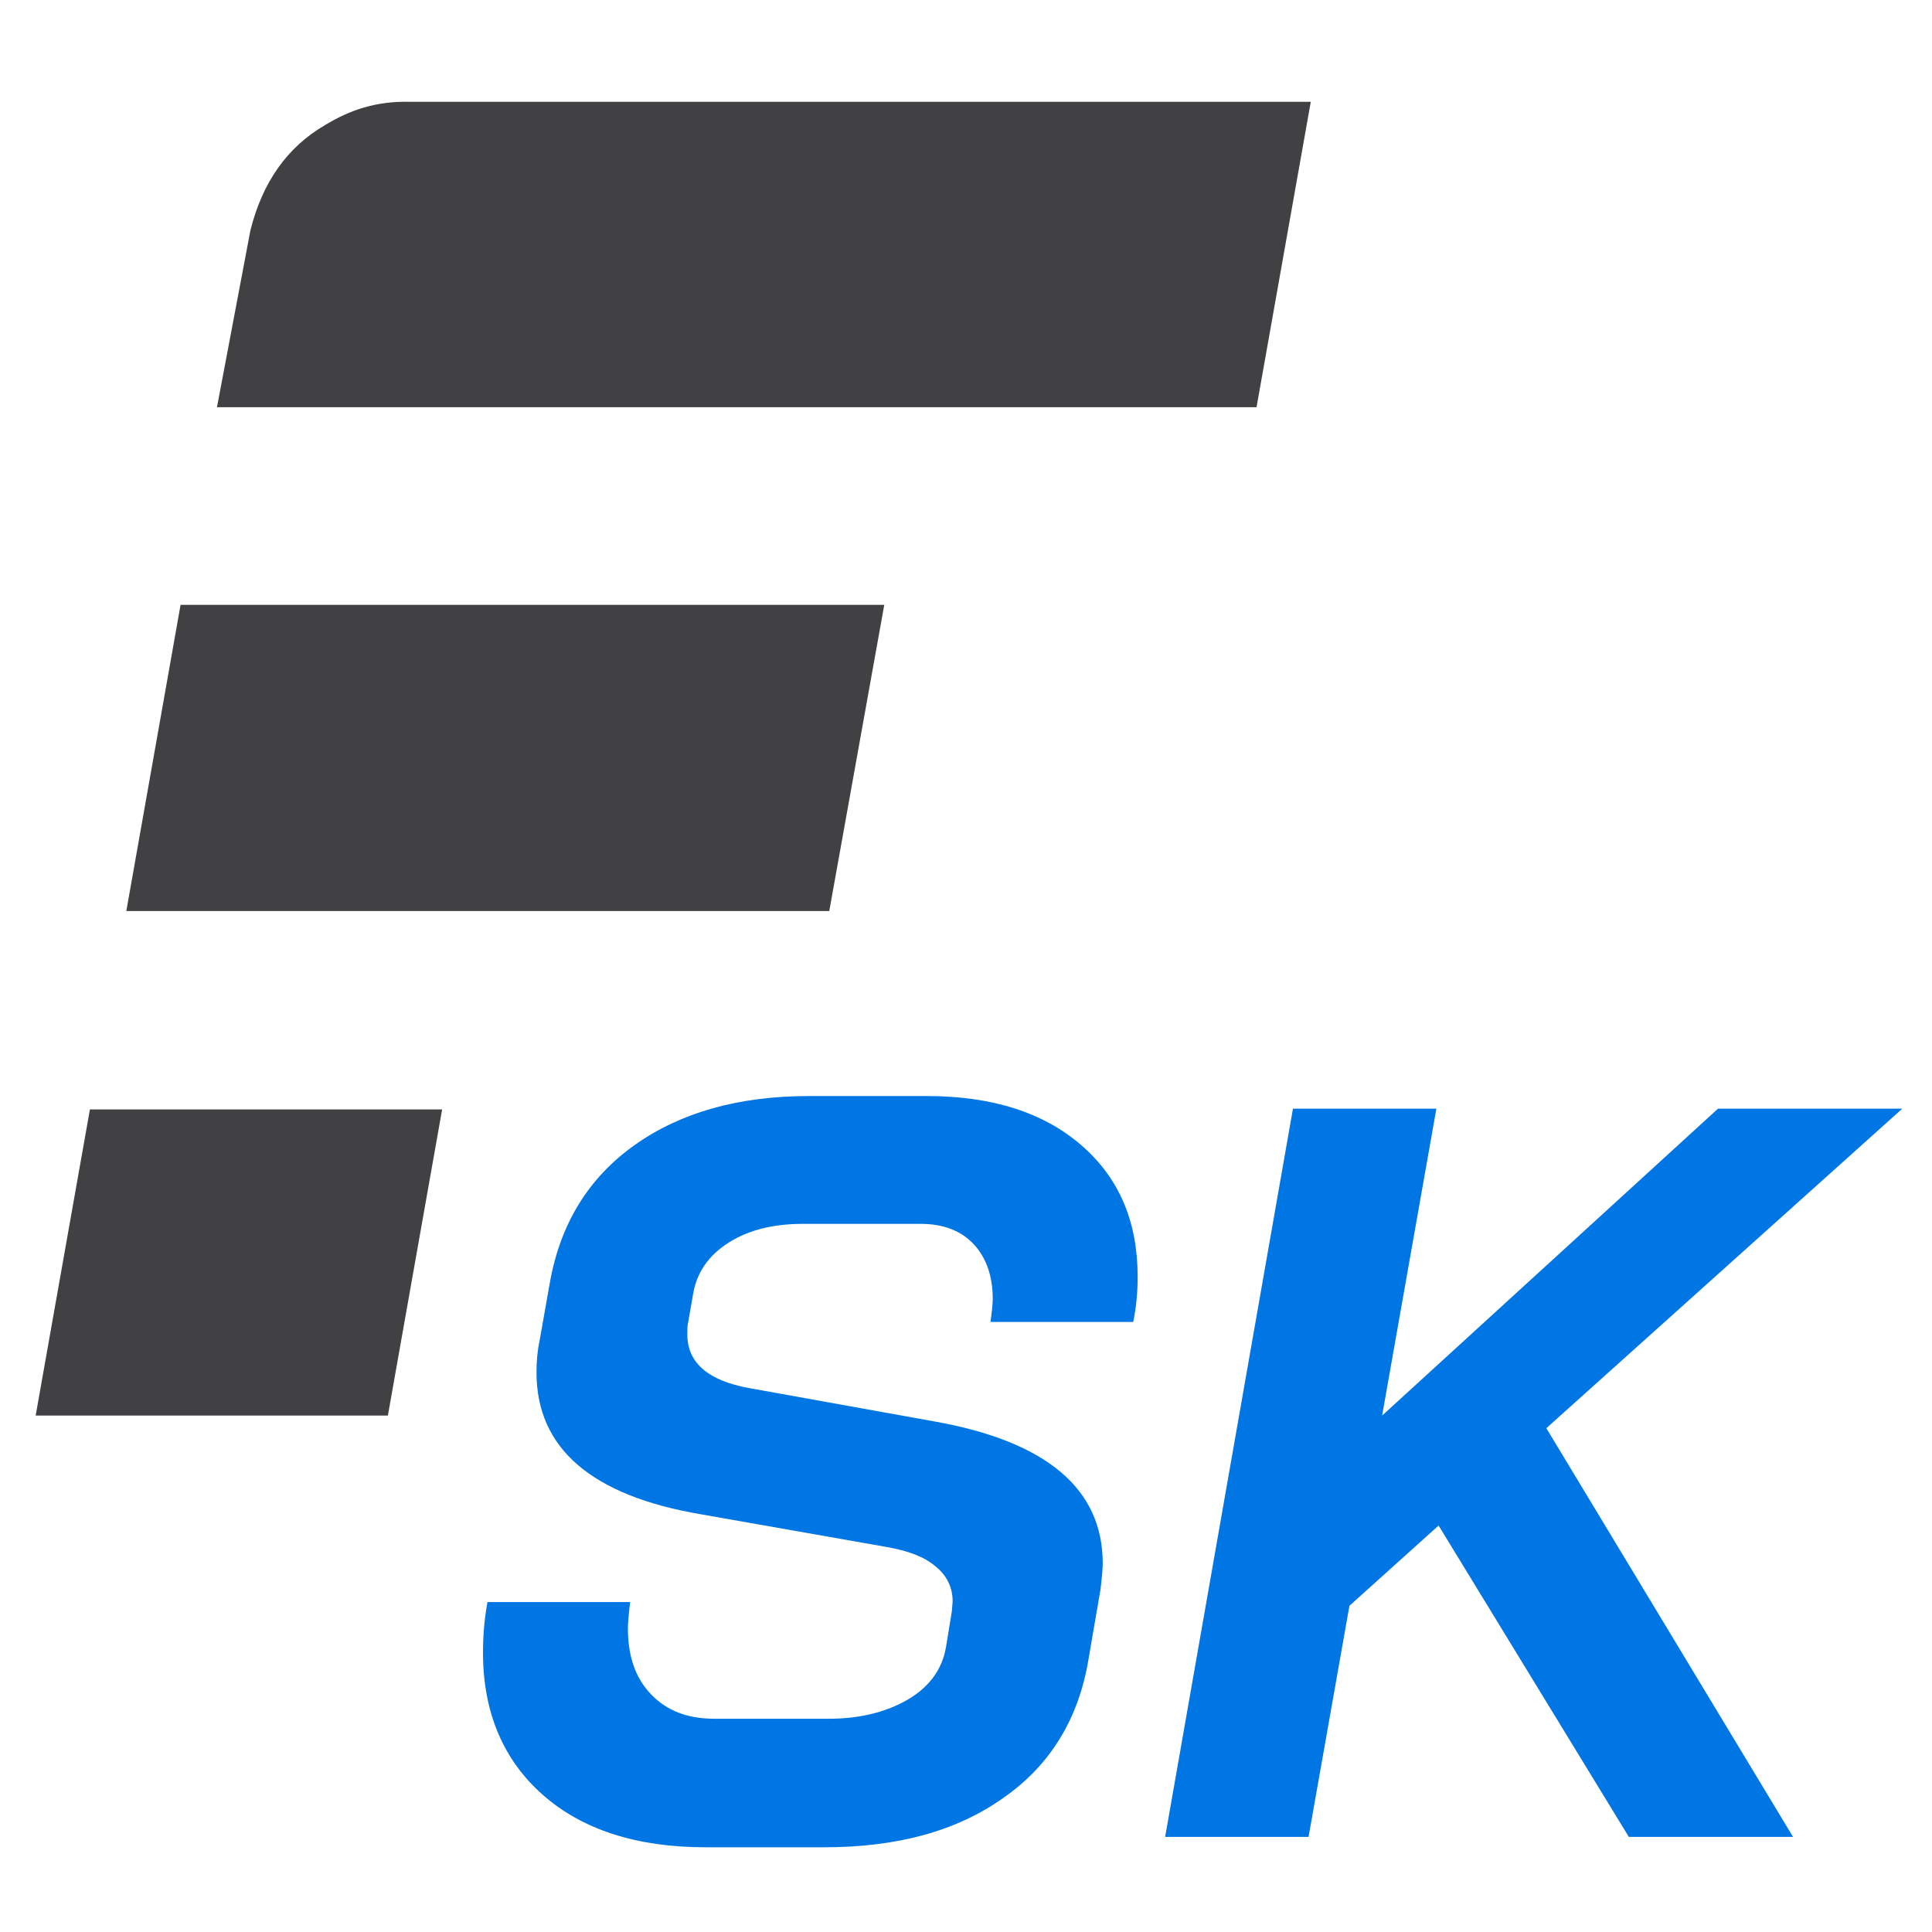 <?xml version="1.0" encoding="utf-8"?>
<!-- Generator: Adobe Illustrator 23.0.0, SVG Export Plug-In . SVG Version: 6.00 Build 0)  -->
<svg version="1.1" id="Vrstva_1" xmlns="http://www.w3.org/2000/svg" xmlns:xlink="http://www.w3.org/1999/xlink" x="0px" y="0px"
	 viewBox="0 0 260 260" style="enable-background:new 0 0 260 260; background-color:#fff;" xml:space="preserve">
<style type="text/css">
	.st0{fill:#414042;}
	.st1{fill:#0076E4;}
</style>
<g>
	<g>
		<g>
			<polygon class="st0" points="52.2,190.5 59.5,149.3 12.1,149.3 4.8,190.5 			"/>
		</g>
	</g>
	<g>
		<g>
			<path class="st0" d="M43.8,16.8c-5.2,3-8.5,7.8-10.1,14.2l-4.5,23.8h139.9l7.3-41.1H55.1C50.6,13.6,47.1,14.8,43.8,16.8z"/>
		</g>
	</g>
	<g>
		<polygon class="st0" points="24.3,81.4 17,122.6 111.6,122.6 119,81.4 		"/>
	</g>
</g>
<path class="st1" d="M73,241.5c-5.3-4.7-8-11.1-8-19.1c0-2.4,0.2-4.6,0.6-6.8h19.2c-0.2,1.7-0.3,2.9-0.3,3.5c0,3.8,1,6.7,3.1,8.9
	c2.1,2.2,4.9,3.3,8.5,3.3h15.5c4.1,0,7.7-0.9,10.6-2.6c2.9-1.7,4.6-4.1,5.1-7l0.8-4.9l0.1-1.3c0-1.9-0.8-3.5-2.3-4.7
	c-1.5-1.3-3.7-2.1-6.5-2.6l-25-4.4c-14.8-2.5-22.2-8.9-22.2-19.1c0-1.4,0.1-2.8,0.4-4.2l1.4-7.9c1.4-7.9,5.2-14.1,11.4-18.5
	c6.2-4.4,14-6.6,23.5-6.6h15.8c8.8,0,15.7,2.2,20.8,6.6c5.1,4.4,7.6,10.3,7.6,17.7c0,2.2-0.2,4.2-0.6,6.1h-19.2
	c0.2-1.5,0.3-2.5,0.3-3.1c0-3.1-0.9-5.6-2.6-7.4c-1.7-1.8-4.1-2.7-7.1-2.7h-15.8c-4,0-7.3,0.8-10,2.5c-2.7,1.7-4.3,4-4.8,6.8l-0.7,4
	c-0.1,0.4-0.1,0.9-0.1,1.6c0,3.8,2.8,6.2,8.3,7.2l25,4.5c15.1,2.7,22.6,9.1,22.6,19.1c0,0.7-0.1,1.8-0.3,3.5l-1.6,9.3
	c-1.3,8-5.1,14.3-11.4,18.7c-6.3,4.5-14.3,6.7-24.2,6.7H95C85.6,248.6,78.3,246.2,73,241.5z"/>
<path class="st1" d="M208.1,192.2l33.2,55h-22.1l-25.6-41.9l-12,10.8l-5.5,31.1h-19.3l17.2-98h19.3l-7.3,41.3l45.2-41.3H256
	L208.1,192.2z"/>
</svg>
